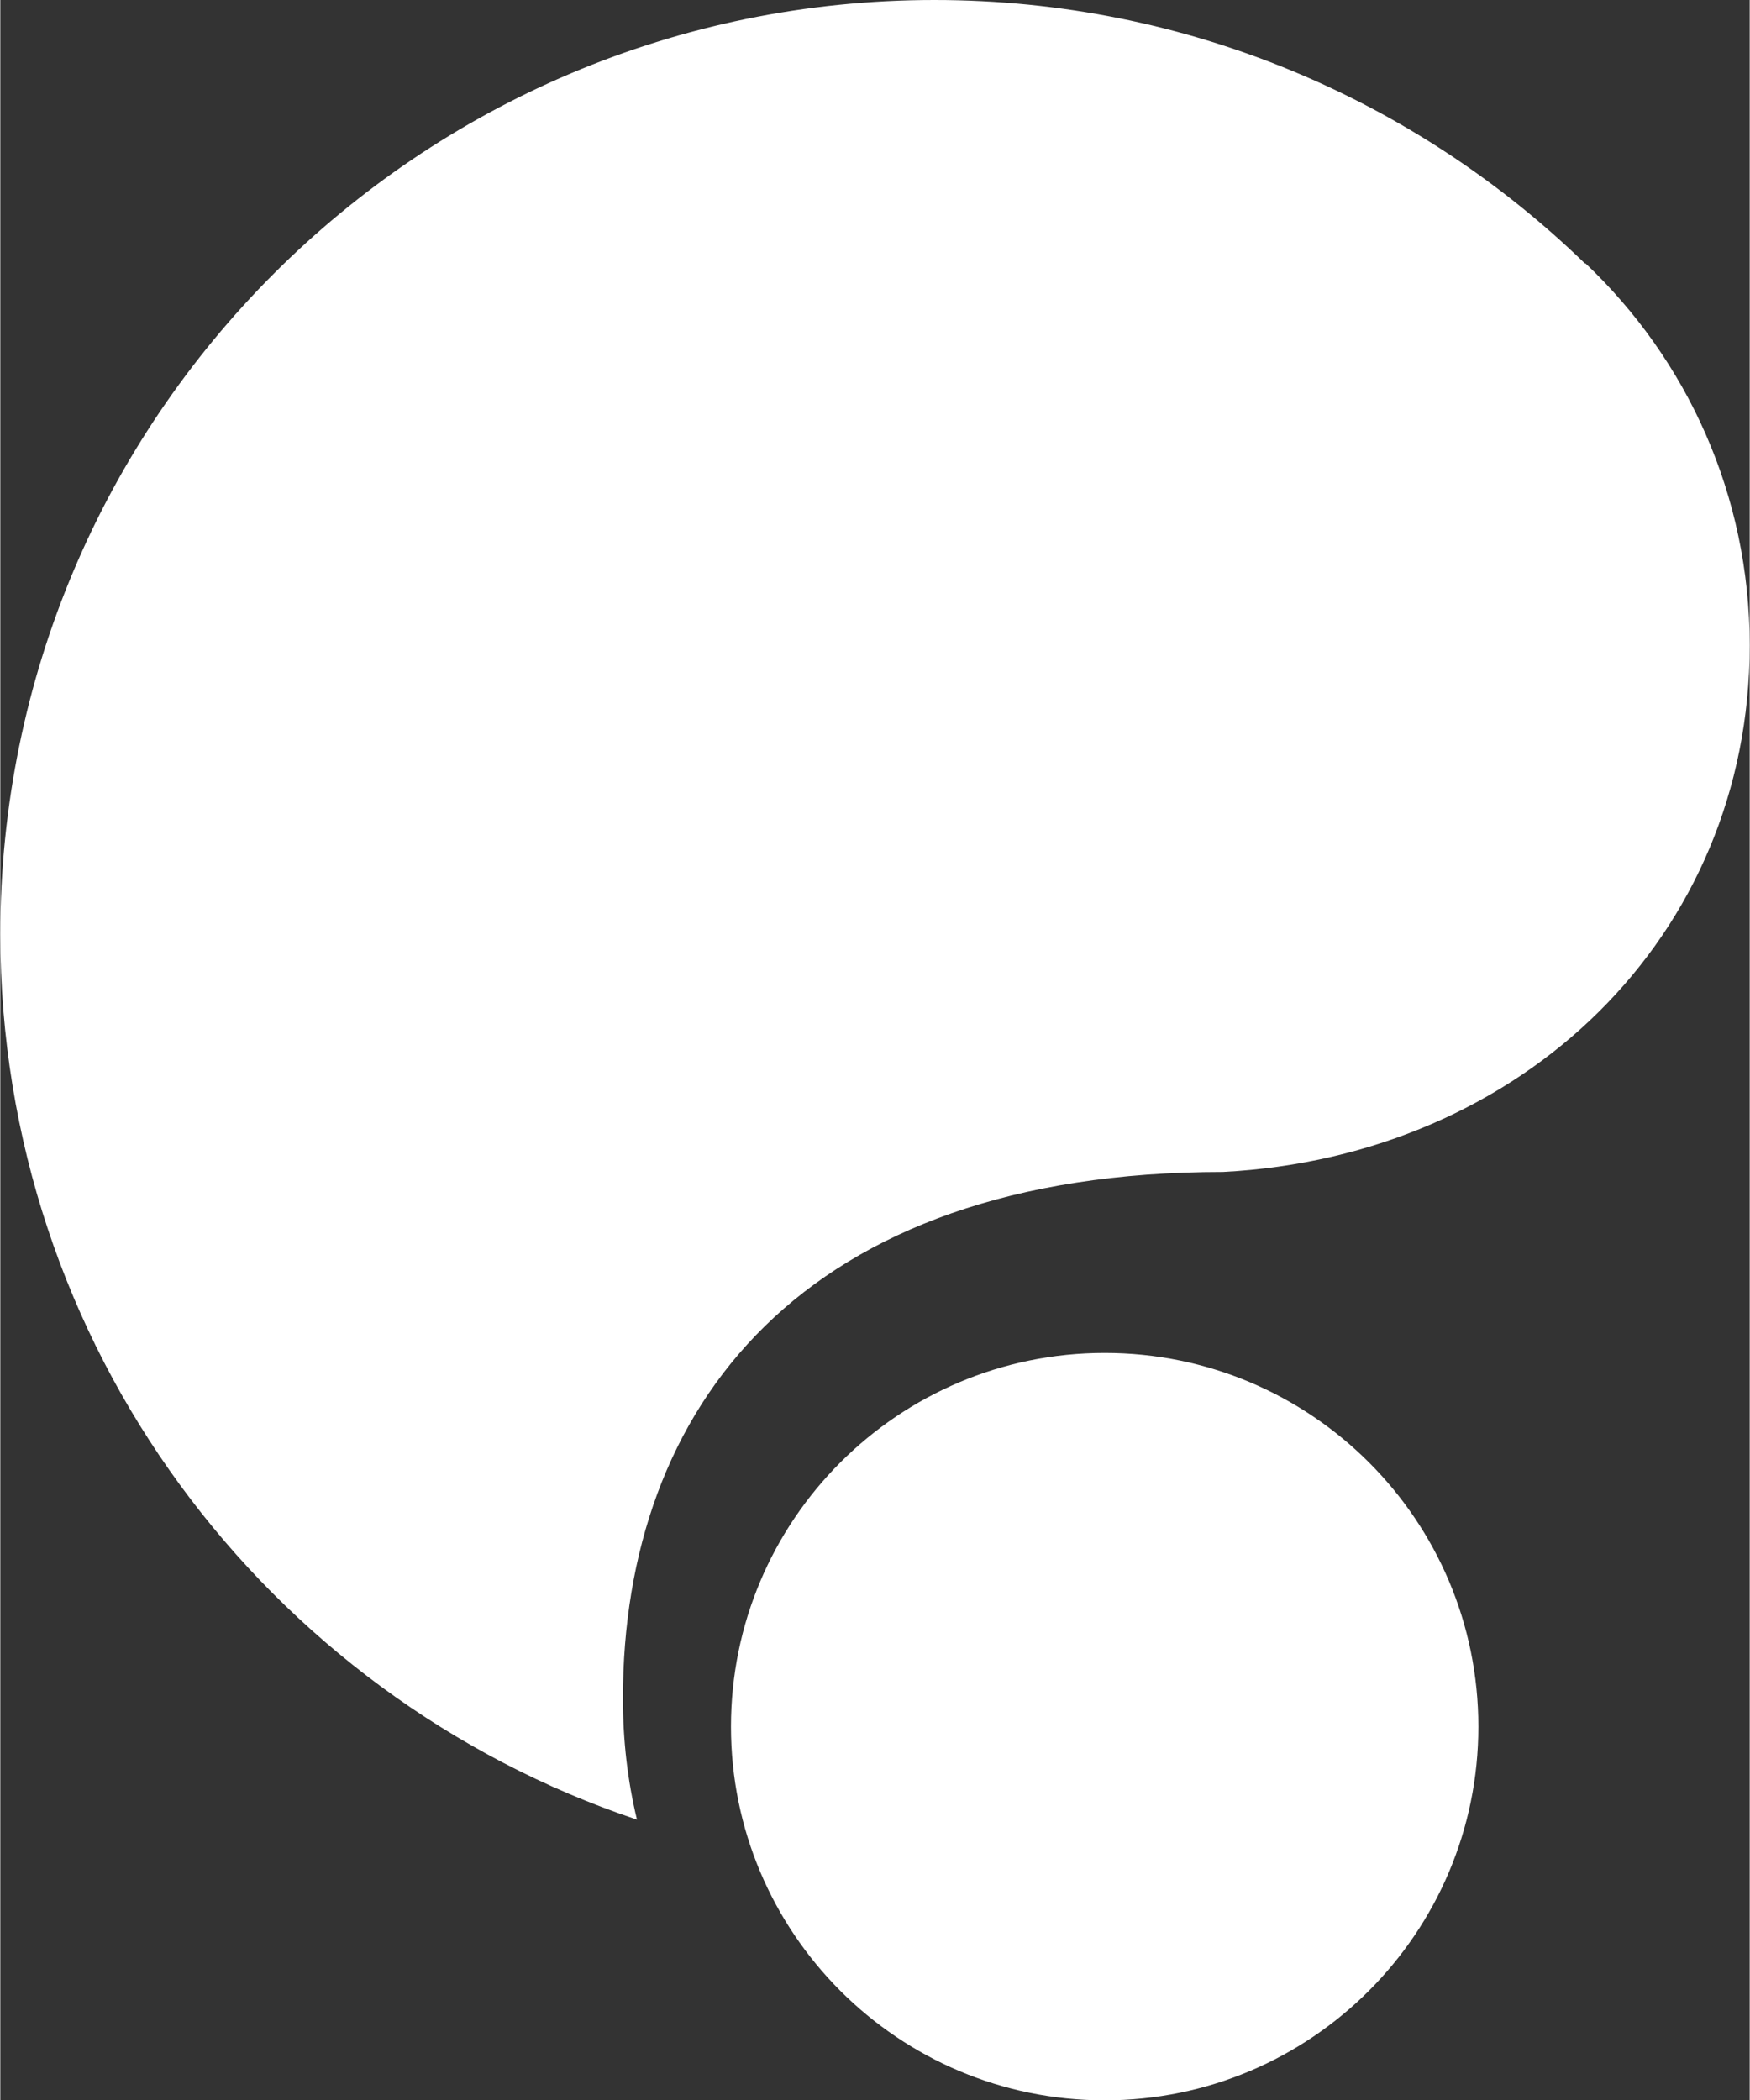 <?xml version="1.0" encoding="UTF-8"?><svg id="_レイヤー_2" xmlns="http://www.w3.org/2000/svg" width="18.45mm" height="22.14mm" viewBox="0 0 52.29 62.77"><rect x="0" y="0" width="52.29" height="62.77" fill="#333333" stroke="none"/><defs><style>.cls-1{fill:#fff;}</style></defs><g id="_レイヤー_1-2"><path class="cls-1" d="M44.18,51.61c0,6.16-5,11.17-11.17,11.17s-11.17-5-11.17-11.17,5-11.17,11.17-11.17,11.17,5,11.17,11.17Z"/><path class="cls-1" d="M47.38,7.87c3.03,2.87,4.91,6.92,4.91,11.42,0,8.69-6.78,15.27-15.74,15.74h0c-12.6,0-17.94,7.04-17.94,15.74,0,1.25.14,2.46.42,3.62h0C7.97,50.68,0,40.23,0,27.92,0,12.5,12.5,0,27.92,0c7.56,0,14.42,3,19.45,7.88"/></g></svg>